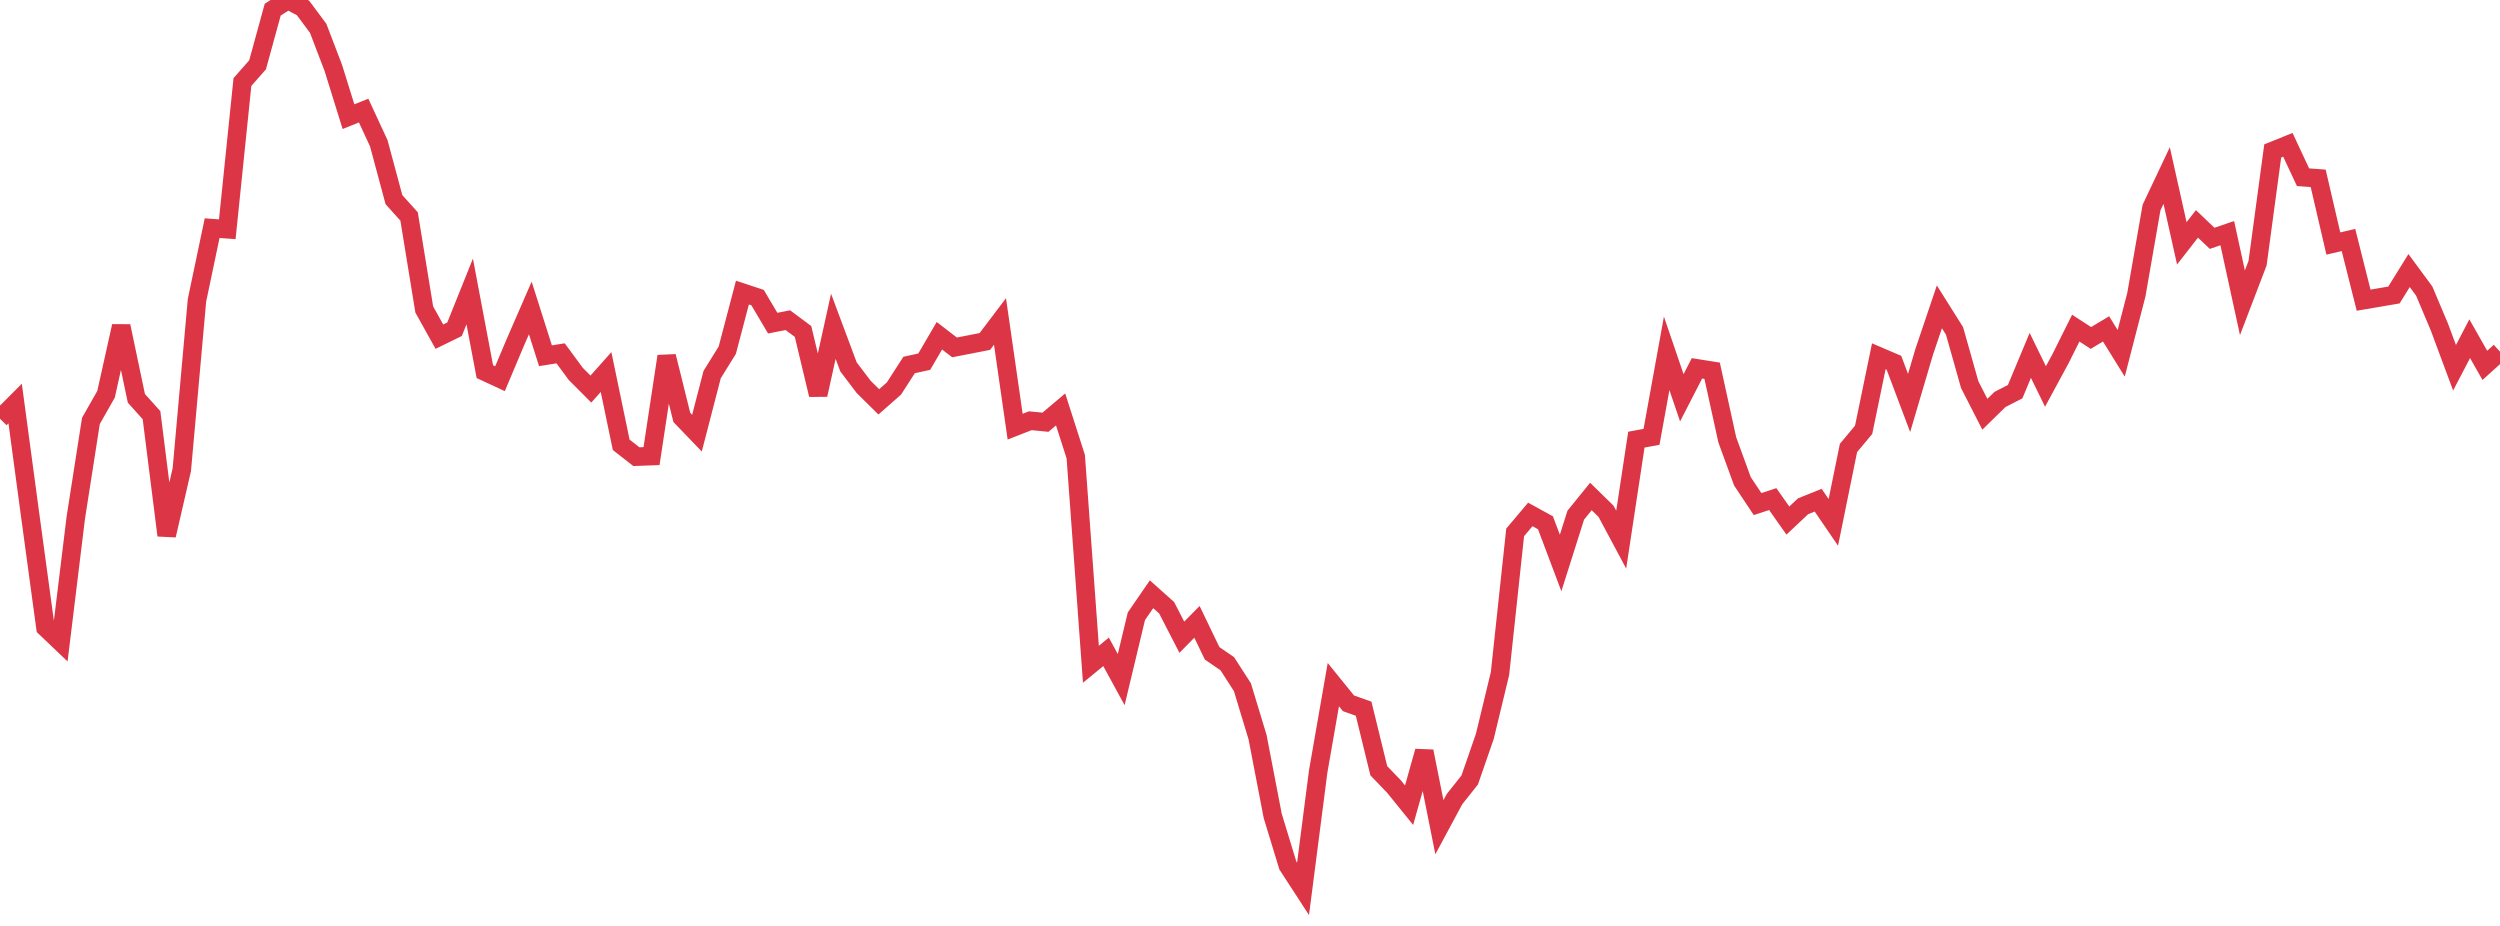 <?xml version="1.0" standalone="no"?>
<!DOCTYPE svg PUBLIC "-//W3C//DTD SVG 1.1//EN" "http://www.w3.org/Graphics/SVG/1.1/DTD/svg11.dtd">
<svg width="135" height="50" viewBox="0 0 135 50" preserveAspectRatio="none" class="sparkline" xmlns="http://www.w3.org/2000/svg"
xmlns:xlink="http://www.w3.org/1999/xlink"><path  class="sparkline--line" d="M 0 22.61 L 0 22.61 L 0.818 21.79 L 1.636 27.87 L 2.455 33.89 L 3.273 34.67 L 4.091 27.97 L 4.909 22.73 L 5.727 21.29 L 6.545 17.61 L 7.364 21.51 L 8.182 22.42 L 9 28.91 L 9.818 25.36 L 10.636 16.22 L 11.455 12.32 L 12.273 12.38 L 13.091 4.43 L 13.909 3.5 L 14.727 0.52 L 15.545 0 L 16.364 0.43 L 17.182 1.53 L 18 3.67 L 18.818 6.3 L 19.636 5.97 L 20.455 7.74 L 21.273 10.78 L 22.091 11.69 L 22.909 16.71 L 23.727 18.18 L 24.545 17.78 L 25.364 15.74 L 26.182 20.07 L 27 20.45 L 27.818 18.51 L 28.636 16.63 L 29.455 19.21 L 30.273 19.08 L 31.091 20.19 L 31.909 21.01 L 32.727 20.09 L 33.545 24.02 L 34.364 24.66 L 35.182 24.63 L 36 19.24 L 36.818 22.54 L 37.636 23.39 L 38.455 20.23 L 39.273 18.91 L 40.091 15.8 L 40.909 16.07 L 41.727 17.45 L 42.545 17.29 L 43.364 17.9 L 44.182 21.32 L 45 17.62 L 45.818 19.81 L 46.636 20.89 L 47.455 21.7 L 48.273 20.98 L 49.091 19.71 L 49.909 19.53 L 50.727 18.13 L 51.545 18.76 L 52.364 18.6 L 53.182 18.44 L 54 17.36 L 54.818 23.04 L 55.636 22.72 L 56.455 22.8 L 57.273 22.11 L 58.091 24.66 L 58.909 35.87 L 59.727 35.2 L 60.545 36.7 L 61.364 33.28 L 62.182 32.09 L 63 32.82 L 63.818 34.41 L 64.636 33.58 L 65.455 35.28 L 66.273 35.84 L 67.091 37.11 L 67.909 39.81 L 68.727 44.06 L 69.545 46.74 L 70.364 48 L 71.182 41.66 L 72 36.97 L 72.818 37.98 L 73.636 38.27 L 74.455 41.62 L 75.273 42.47 L 76.091 43.48 L 76.909 40.57 L 77.727 44.67 L 78.545 43.15 L 79.364 42.12 L 80.182 39.76 L 81 36.37 L 81.818 28.75 L 82.636 27.78 L 83.455 28.23 L 84.273 30.4 L 85.091 27.82 L 85.909 26.81 L 86.727 27.61 L 87.545 29.14 L 88.364 23.74 L 89.182 23.59 L 90 19.08 L 90.818 21.48 L 91.636 19.89 L 92.455 20.02 L 93.273 23.75 L 94.091 25.99 L 94.909 27.22 L 95.727 26.95 L 96.545 28.11 L 97.364 27.34 L 98.182 27.01 L 99 28.21 L 99.818 24.19 L 100.636 23.21 L 101.455 19.24 L 102.273 19.59 L 103.091 21.76 L 103.909 18.99 L 104.727 16.57 L 105.545 17.87 L 106.364 20.77 L 107.182 22.37 L 108 21.57 L 108.818 21.15 L 109.636 19.19 L 110.455 20.87 L 111.273 19.36 L 112.091 17.72 L 112.909 18.25 L 113.727 17.76 L 114.545 19.08 L 115.364 15.91 L 116.182 11.21 L 117 9.48 L 117.818 13.14 L 118.636 12.09 L 119.455 12.87 L 120.273 12.59 L 121.091 16.35 L 121.909 14.21 L 122.727 8.15 L 123.545 7.82 L 124.364 9.57 L 125.182 9.63 L 126 13.15 L 126.818 12.96 L 127.636 16.21 L 128.455 16.07 L 129.273 15.93 L 130.091 14.61 L 130.909 15.72 L 131.727 17.66 L 132.545 19.86 L 133.364 18.29 L 134.182 19.73 L 135 18.99" fill="none" stroke-width="1" stroke="#dc3545"></path></svg>